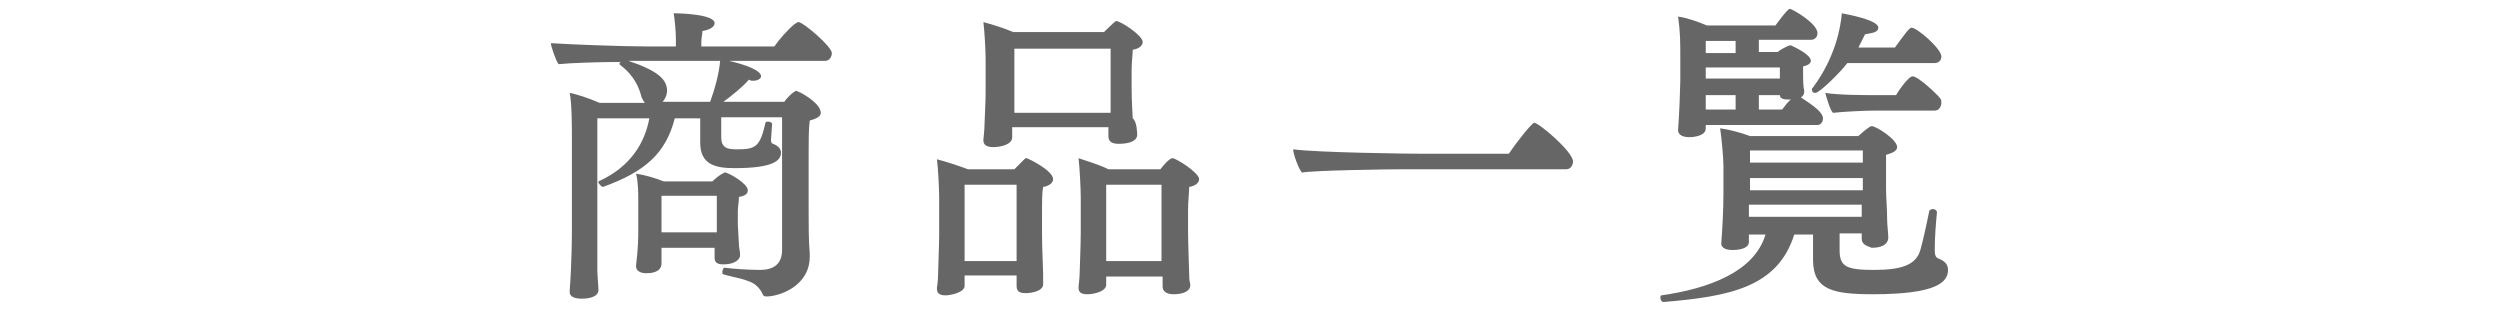 <?xml version="1.0" encoding="utf-8"?>
<!-- Generator: Adobe Illustrator 20.1.0, SVG Export Plug-In . SVG Version: 6.00 Build 0)  -->
<svg version="1.1" id="レイヤー_1" xmlns="http://www.w3.org/2000/svg" xmlns:xlink="http://www.w3.org/1999/xlink" x="0px"
	 y="0px" viewBox="0 0 226 28" style="enable-background:new 0 0 226 28;" xml:space="preserve">
<style type="text/css">
	.st0{fill:#666666;}
</style>
<g>
	<path class="st0" d="M65.2,10.7v1.7c0,1,0.6,1.1,1.4,1.1c1.7,0,2.1-0.2,2.6-2.4c0-0.1,0.1-0.1,0.3-0.1c0.1,0,0.3,0.1,0.3,0.2
		c0,0.2-0.1,1.2-0.1,1.4c0,0,0,0.1,0,0.1c0,0.2,0.1,0.3,0.2,0.3c0.2,0.1,0.7,0.3,0.7,0.8c0,0.8-0.9,1.4-4.2,1.4
		c-1.7,0-3.1-0.3-3.1-2.3v-2.2H61c-0.8,3.1-2.6,4.8-6.5,6.2h0c-0.1,0-0.4-0.3-0.4-0.4c0,0,0-0.1,0-0.1c2.9-1.3,4.2-3.5,4.6-5.7H54
		l0,10.6c0,1,0,2.5,0,3.1c0,0.5,0.1,1.5,0.1,1.8c0,0.8-1.3,0.8-1.5,0.8c-0.7,0-1.1-0.2-1.1-0.6c0,0,0-0.1,0-0.1
		c0.2-2.7,0.2-5.3,0.2-5.4v-8.3c0-1.1,0-3.3-0.2-4.2c0.6,0.1,1.8,0.5,2.7,0.9h4.1c-0.1-0.1-0.2-0.3-0.3-0.5
		c-0.2-0.8-0.6-1.9-1.9-2.9c0,0-0.1-0.1-0.1-0.1c0-0.1,0-0.1,0.1-0.2c-2,0-4.7,0.1-5.6,0.2c-0.2-0.2-0.7-1.6-0.7-1.9
		c1.3,0.1,6.4,0.3,8.8,0.3h2.5V3.6c0-0.8-0.1-1.8-0.2-2.4c0.7,0,3.7,0.1,3.7,0.9c0,0.3-0.4,0.6-1.1,0.7c0,0.3-0.1,0.6-0.1,1
		c0,0.1,0,0.3,0,0.4h6.6c0.4-0.6,1.2-1.5,1.8-2C72.1,2,72.1,2,72.2,2c0.4,0,3,2.2,3,2.8c0,0.3-0.2,0.7-0.6,0.7h-8.7
		c1.7,0.4,2.9,0.9,2.9,1.4c0,0.2-0.3,0.4-0.7,0.4c-0.1,0-0.3,0-0.4-0.1c-0.6,0.7-1.5,1.4-2.3,2h5.5c0.2-0.3,0.7-0.8,0.9-0.9
		c0.1,0,0.1-0.1,0.1-0.1c0.3,0,2.3,1.1,2.3,2c0,0.3-0.3,0.5-1,0.7c-0.1,0.7-0.1,1.8-0.1,3.1c0,1.8,0,3.9,0,5c0,1.5,0,2.7,0.1,3.9
		c0,0.1,0,0.2,0,0.3c0,2.7-2.8,3.6-3.9,3.6c-0.3,0-0.3-0.1-0.4-0.3c-0.2-0.4-0.6-0.9-1.3-1.1c-0.4-0.2-1.6-0.4-2.2-0.6
		c-0.1,0-0.1-0.1-0.1-0.2c0-0.2,0.1-0.4,0.2-0.4c0.7,0.1,2.2,0.2,3.2,0.2c1.2,0,2-0.5,2-1.8c0-3,0-9,0-12H65.2z M56.8,5.5
		c2.7,0.9,3.5,1.7,3.5,2.7c0,0.4-0.2,0.8-0.4,1h4.3c0.4-1.1,0.8-2.5,0.9-3.7H56.8z M59.8,22.4c0,0.3,0,0.6,0,0.8c0,0.3,0,0.6,0,0.7
		c-0.1,0.8-1.1,0.8-1.4,0.8c-0.6,0-0.9-0.3-0.9-0.6c0,0,0-0.1,0-0.1c0.2-1.7,0.2-2.5,0.2-3.3v-2.5c0-0.8,0-1.7-0.2-2.5
		c0.7,0.1,1.8,0.4,2.5,0.7h4.4c0.3-0.3,0.7-0.6,0.9-0.7c0.1,0,0.1-0.1,0.2-0.1c0.1,0,0.1,0,0.1,0c0.4,0.1,2,1,2,1.6
		c0,0.3-0.2,0.5-0.8,0.6c0,0.4-0.1,0.9-0.1,1.3c0,0.6,0,1.2,0,1.2c0,0.3,0.1,1.5,0.1,1.8c0,0.3,0.1,0.6,0.1,0.9c0,0,0,0,0,0.1
		c0,0.3-0.4,0.8-1.5,0.8c-0.6,0-0.8-0.2-0.8-0.6c0,0,0,0,0-0.1c0-0.3,0-0.4,0-0.8H59.8z M64.8,20.5v-2.8h-5c0,1.3,0,3.1,0,3.1V21h5
		V20.5z"/>
	<path class="st0" d="M94.3,25.7c0,0.6-1,0.8-1.6,0.8c-0.7,0-0.8-0.3-0.8-0.7c0-0.1,0-0.6,0-0.9h-4.7v0.3c0,0.1,0,0.6,0,0.7
		c-0.1,0.6-1.4,0.8-1.7,0.8c-0.6,0-0.8-0.2-0.8-0.6c0,0,0-0.1,0-0.1s0.1-0.6,0.1-1.1c0-0.4,0.1-2.8,0.1-3.6v-3.5
		c0-0.7-0.1-2.7-0.2-3.4c0.8,0.2,2,0.6,2.8,0.9h4.2c0.3-0.3,0.6-0.6,0.9-0.9c0.1-0.1,0.1-0.1,0.2-0.1c0.1,0,2.4,1.1,2.4,1.9
		c0,0.3-0.3,0.6-0.9,0.7c-0.1,0.5-0.1,1.3-0.1,2.1c0,1.2,0,2.3,0,2.3c0,1,0.1,3.2,0.1,3.4S94.3,25.6,94.3,25.7L94.3,25.7z
		 M91.9,16.7h-4.7v6.9h4.7V16.7z M102.8,12.2c0,0.1,0,0.8-1.7,0.8c-0.7,0-0.9-0.3-0.9-0.7c0-0.1,0-0.4,0-0.8h-8.7c0,0.2,0,0.8,0,1
		c-0.1,0.6-1.1,0.8-1.7,0.8c-0.6,0-0.9-0.2-0.9-0.6c0-0.1,0-0.1,0-0.1c0,0,0.1-0.9,0.1-1.3c0-0.4,0.1-2,0.1-2.9V5.3
		c0-0.7-0.1-2.5-0.2-3.3c0.8,0.2,2,0.6,2.7,0.9h8.2c0,0,1-1,1.1-1c0.4,0,2.4,1.3,2.4,1.9c0,0.3-0.3,0.6-0.9,0.7
		c0,0.4-0.1,1.1-0.1,1.8c0,0.9,0,1.8,0,1.8c0,1.1,0.1,2.4,0.1,2.6C102.8,11,102.8,12.1,102.8,12.2L102.8,12.2z M100.4,4.4h-8.7
		c0,1.4,0,4.1,0,4.1v1.7h8.7c0-0.7,0-1.5,0-2V4.4z M100,24.9v0.9c-0.1,0.6-1.2,0.8-1.7,0.8c-0.6,0-0.8-0.2-0.8-0.6c0,0,0-0.1,0-0.1
		c0,0,0.1-0.8,0.1-1.2c0-0.4,0.1-2.4,0.1-3.7v-3.2c0-0.7-0.1-2.7-0.2-3.5c0.6,0.2,1.9,0.6,2.7,1h4.7c0.7-0.9,1-1,1.1-1
		c0.3,0,2.4,1.3,2.4,1.9c0,0.3-0.3,0.6-0.9,0.7c0,0.5-0.1,1.3-0.1,2.1c0,1,0,1.9,0,1.9c0,1.1,0.1,3.5,0.1,3.8s0,0.6,0.1,1
		c0,0,0,0,0,0.1c0,0.5-0.6,0.8-1.5,0.8c-0.7,0-1-0.3-1-0.7c0-0.1,0-0.6,0-0.9H100z M105.1,16.7H100v4.4c0,0.6,0,1.6,0,2.5h5
		c0-0.9,0-2.1,0-2.7V16.7z"/>
	<path class="st0" d="M126.9,15.3c-1.3,0-8.2,0.1-9.2,0.3c-0.3-0.3-0.8-1.7-0.8-2.1c2.3,0.3,10.6,0.4,11.8,0.4h7.7
		c0.8-1.2,2.1-2.8,2.3-2.8c0.4,0,3.5,2.6,3.5,3.5c0,0.3-0.2,0.7-0.6,0.7H126.9z"/>
	<path class="st0" d="M168.3,21.6l0-0.5h-2l0,1.4c0,0.1,0,0.1,0,0.1c0,1.5,0.6,1.8,3.1,1.8c2.4,0,3.8-0.4,4.2-1.8
		c0.2-0.7,0.5-2,0.8-3.5c0-0.1,0.2-0.2,0.3-0.2c0.2,0,0.4,0.1,0.4,0.3c0,0,0,0,0,0c-0.1,1-0.2,2.3-0.2,3.4c0,0.5,0.1,0.7,0.4,0.8
		c0.5,0.2,0.8,0.5,0.8,1c0,1.1-1,2.2-6.8,2.2c-3.6,0-5.4-0.4-5.4-3.1c0,0,0,0,0-0.1l0-2.2h-1.7c-1.5,4.8-5.9,5.6-11.8,6.1h0
		c-0.2,0-0.3-0.2-0.3-0.4c0-0.1,0-0.2,0.1-0.2c4.2-0.6,8.4-2.1,9.4-5.5h-1.5v0.7c0,0.4-0.5,0.7-1.5,0.7c-0.6,0-1-0.2-1-0.6v0
		c0.1-1.2,0.2-3,0.2-4.6v-2.4c0-0.8-0.2-2.8-0.3-3.4c0.8,0.1,1.9,0.4,2.7,0.7h9.8c0.2-0.2,1-0.9,1.2-0.9c0.4,0,2.3,1.2,2.3,1.9
		c0,0.3-0.3,0.5-1,0.7c0,0.4,0,1.2,0,1.8s0,1.3,0,1.3c0,0.8,0.1,1.7,0.1,2.8c0,0.4,0.1,1.2,0.1,1.5c0,0,0,0,0,0.1
		c0,0.2-0.1,0.9-1.5,0.9C168.6,22.2,168.3,22,168.3,21.6L168.3,21.6z M154.2,11.3v0.3c0,0.7-1.1,0.8-1.5,0.8c-0.7,0-1-0.3-1-0.6
		c0,0,0-0.1,0-0.1c0.1-1.1,0.2-4,0.2-4.4V5.4c0-1.6,0-2.5-0.2-3.9c0.8,0.1,1.9,0.5,2.6,0.8h6.2c0.3-0.4,1.1-1.5,1.3-1.5
		c0.2,0,2.5,1.3,2.5,2.2c0,0.3-0.2,0.6-0.6,0.6H159v1.1h1.7c0.5-0.4,1.1-0.6,1.1-0.6c0,0,0.1,0,0.1,0c0.2,0.1,1.8,0.8,1.8,1.4
		c0,0.2-0.2,0.4-0.7,0.5c0,0.2,0,0.3,0,0.5c0,0.1,0,0.3,0,0.3c0,0.2,0,1,0.1,1.4c0,0,0,0.1,0,0.1c0,0.2-0.1,0.4-0.3,0.5
		c0.4,0.3,2,1.2,2,1.9c0,0.3-0.2,0.6-0.5,0.6H154.2z M156.9,3.7h-2.7v1.1h2.7V3.7z M160.9,6.1h-6.7v1h6.7c0-0.3,0-0.6,0-0.8V6.1z
		 M156.9,8.6h-2.7v1.3h2.7V8.6z M168.4,13.6h-10.2v1.1h10.2V13.6z M168.4,16.1h-10.2v1.1h10.2V16.1z M158.1,18.5c0,0.4,0,0.8,0,1.1
		h10.2c0-0.4,0-0.8,0-1.1H158.1z M159,8.6v1.3h2.1c0.2-0.2,0.4-0.6,0.8-0.9c-0.1,0-0.1,0-0.2,0c-0.5,0-0.8-0.1-0.8-0.4H159z
		 M167,5.7c-0.6,0.8-2.5,2.7-2.9,2.7c-0.2,0-0.3-0.1-0.3-0.3c0-0.1,0-0.1,0.1-0.2c2-2.7,2.5-5.4,2.6-6.7c0.5,0.1,3.3,0.6,3.3,1.3
		c0,0.5-0.8,0.5-1.2,0.6c-0.2,0.4-0.4,0.8-0.6,1.2h3.3c0.8-1.1,1.3-1.8,1.5-1.8c0.5,0,2.7,1.9,2.7,2.6c0,0.4-0.3,0.6-0.6,0.6H167z
		 M169.4,10c-1,0-2.8,0.1-3.7,0.2c-0.3-0.3-0.6-1.5-0.7-1.8c1.3,0.2,3.5,0.2,4.8,0.2h1.6c0.1-0.2,1.1-1.7,1.5-1.7
		c0.5,0,2.2,1.6,2.5,2c0.1,0.1,0.1,0.3,0.1,0.4c0,0.3-0.2,0.7-0.6,0.7H169.4z"/>
</g>
</svg>
